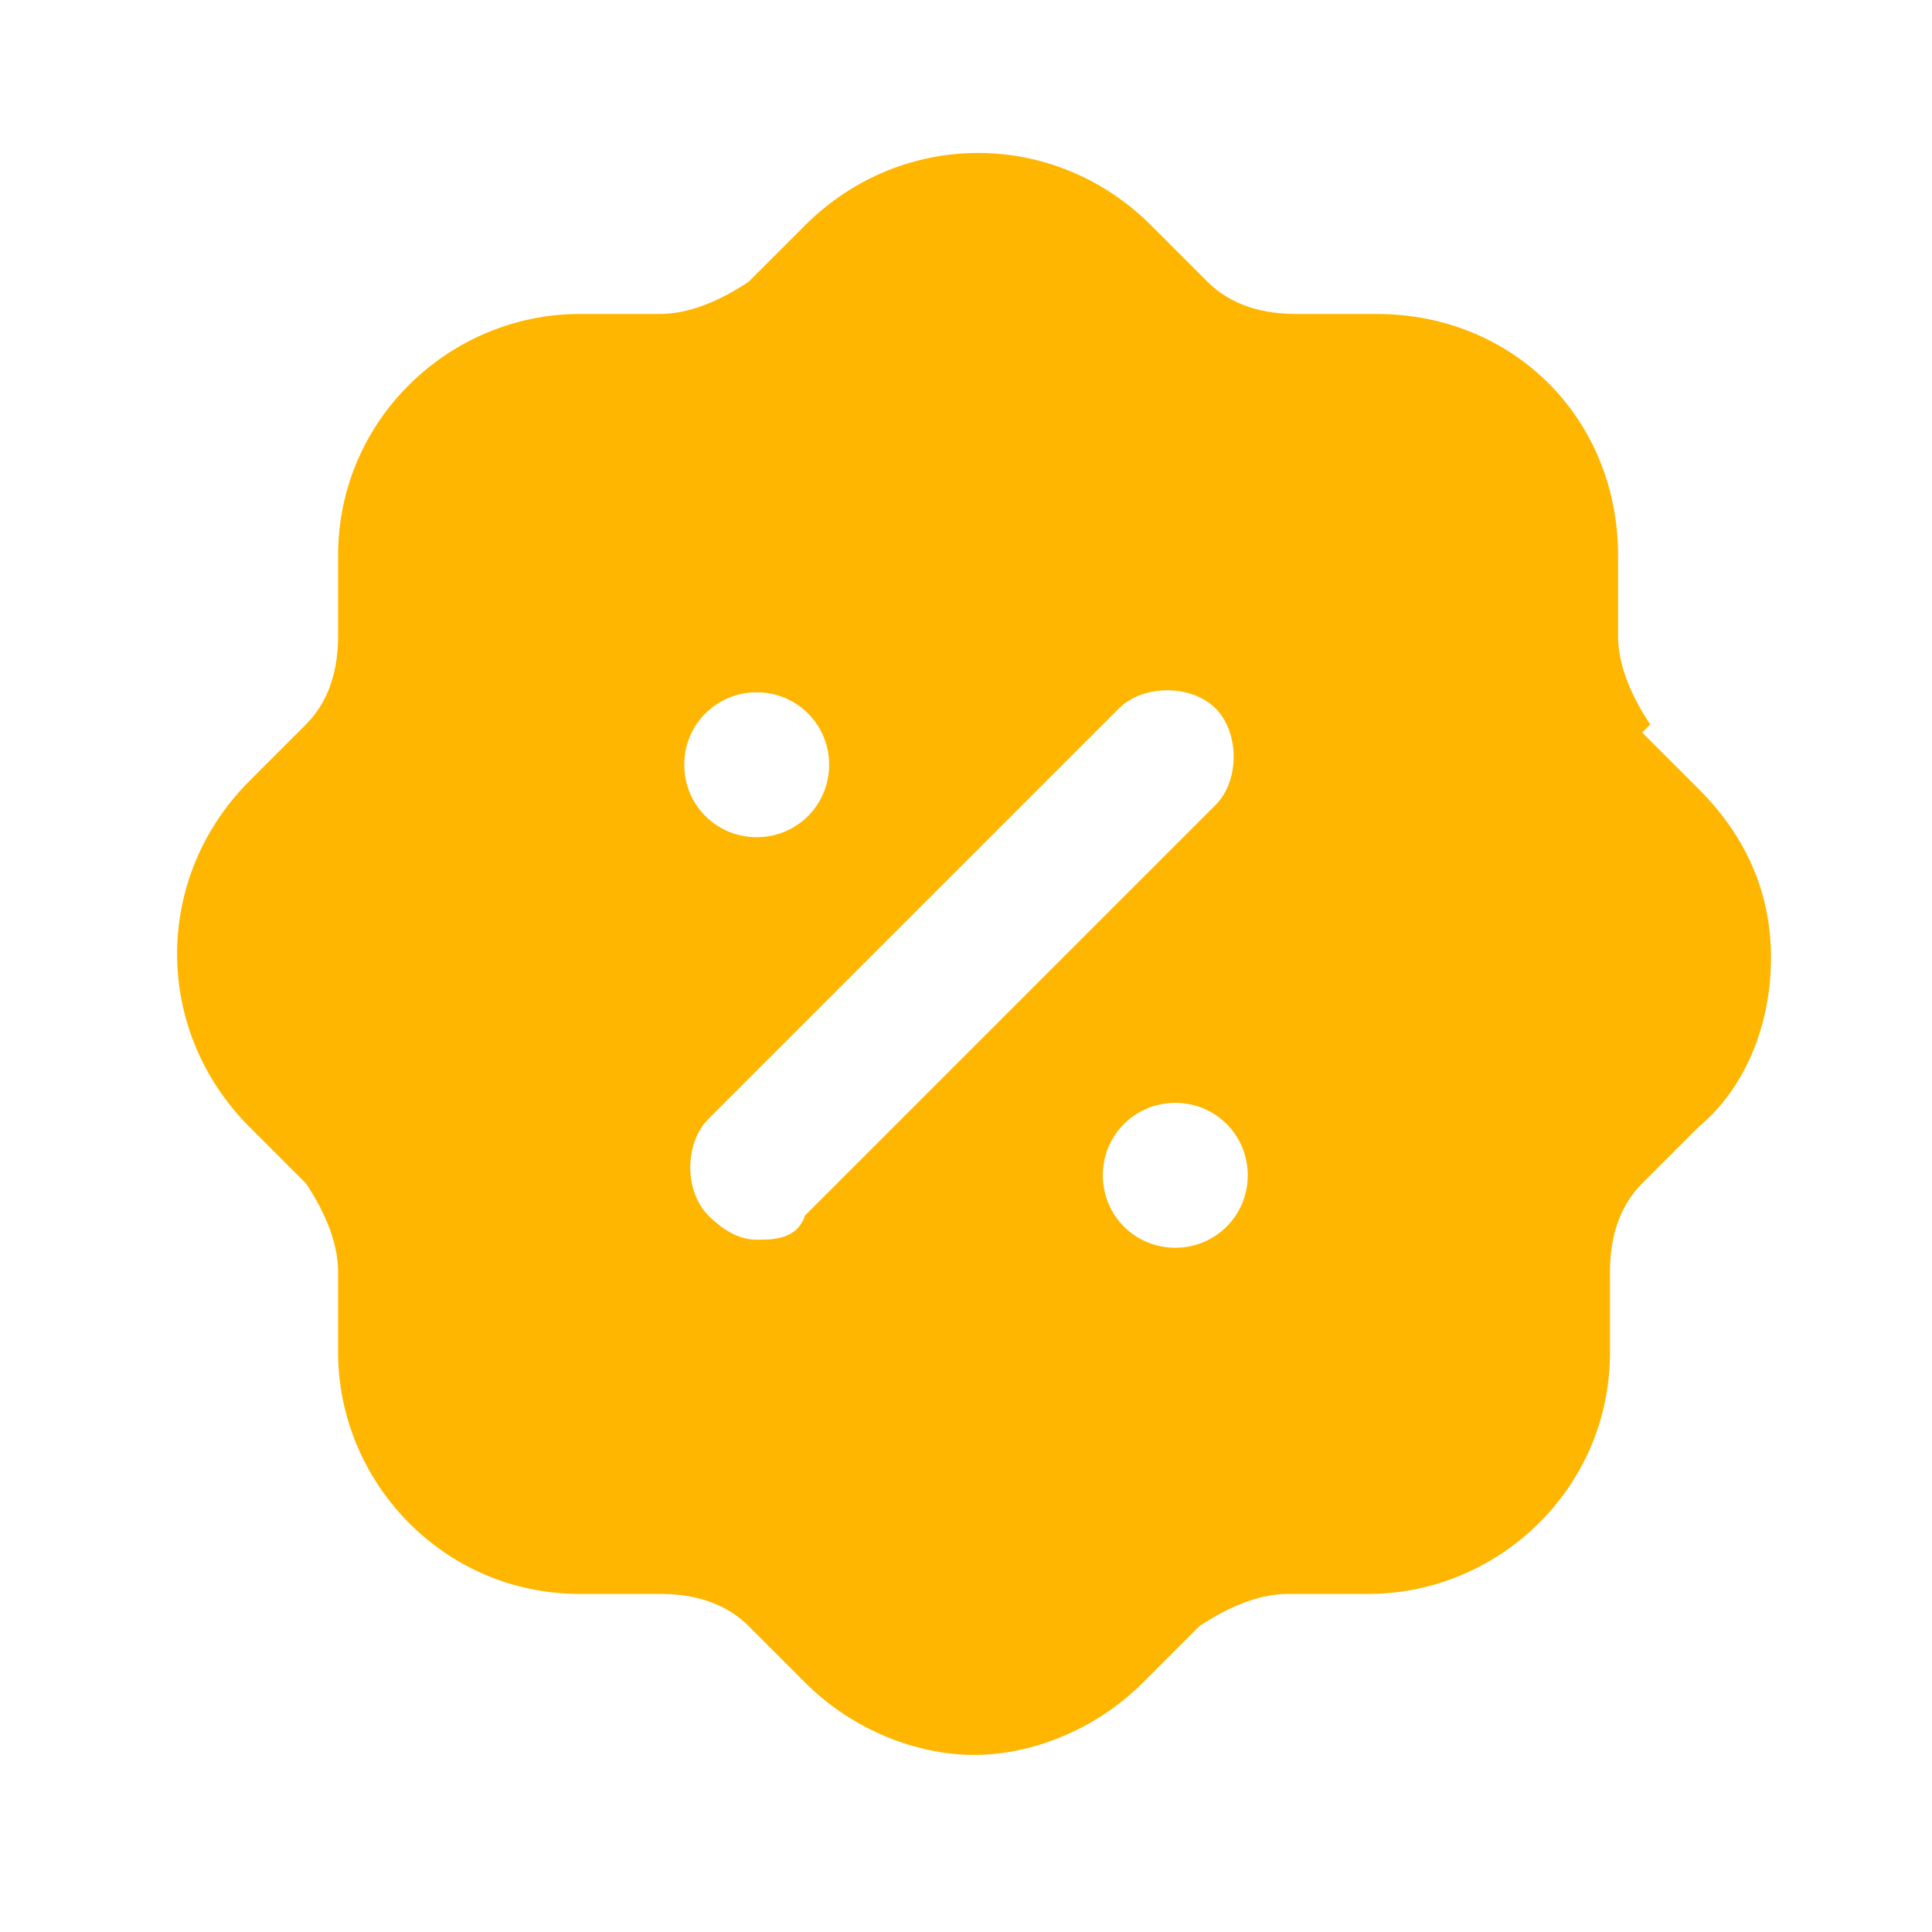 <?xml version="1.0" encoding="UTF-8"?> <svg xmlns="http://www.w3.org/2000/svg" version="1.1" viewBox="0 0 24 24"><defs><style> .cls-1 { fill: #ffb600; fill-rule: evenodd; } </style></defs><g><g id="_Слой_1" data-name="Слой_1"><path class="cls-1" d="M20.4,9.1l.7.7c.6.6.9,1.3.9,2.1,0,.8-.3,1.6-.9,2.1,0,0,0,0,0,0,0,0,0,0,0,0l-.7.7c-.3.3-.4.7-.4,1.1v1c0,1.7-1.4,3-3,3h-1c-.4,0-.8.2-1.1.4l-.7.7c-.6.6-1.4.9-2.1.9s-1.5-.3-2.1-.9l-.7-.7c-.3-.3-.7-.4-1.1-.4h-1c-1.7,0-3-1.4-3-3v-1c0-.4-.2-.8-.4-1.1l-.7-.7c-1.2-1.2-1.2-3.1,0-4.3l.7-.7c.3-.3.4-.7.4-1.1v-1c0-1.7,1.4-3,3-3h1c.4,0,.8-.2,1.1-.4l.7-.7c1.2-1.2,3.1-1.2,4.3,0l.7.7c.3.3.7.4,1.1.4h1c1.7,0,3,1.3,3,3v1c0,.4.2.8.4,1.1ZM9.4,15.4c.2,0,.5,0,.6-.3l5.1-5.1c.3-.3.3-.9,0-1.2-.3-.3-.9-.3-1.2,0l-5.1,5.1c-.3.3-.3.9,0,1.2.2.2.4.3.6.3ZM13.7,14.6c0,.5.4.9.9.9s.9-.4.9-.9-.4-.9-.9-.9-.9.4-.9.9ZM9.4,8.6c.5,0,.9.4.9.9s-.4.9-.9.9-.9-.4-.9-.9.4-.9.9-.9Z"></path></g></g></svg> 